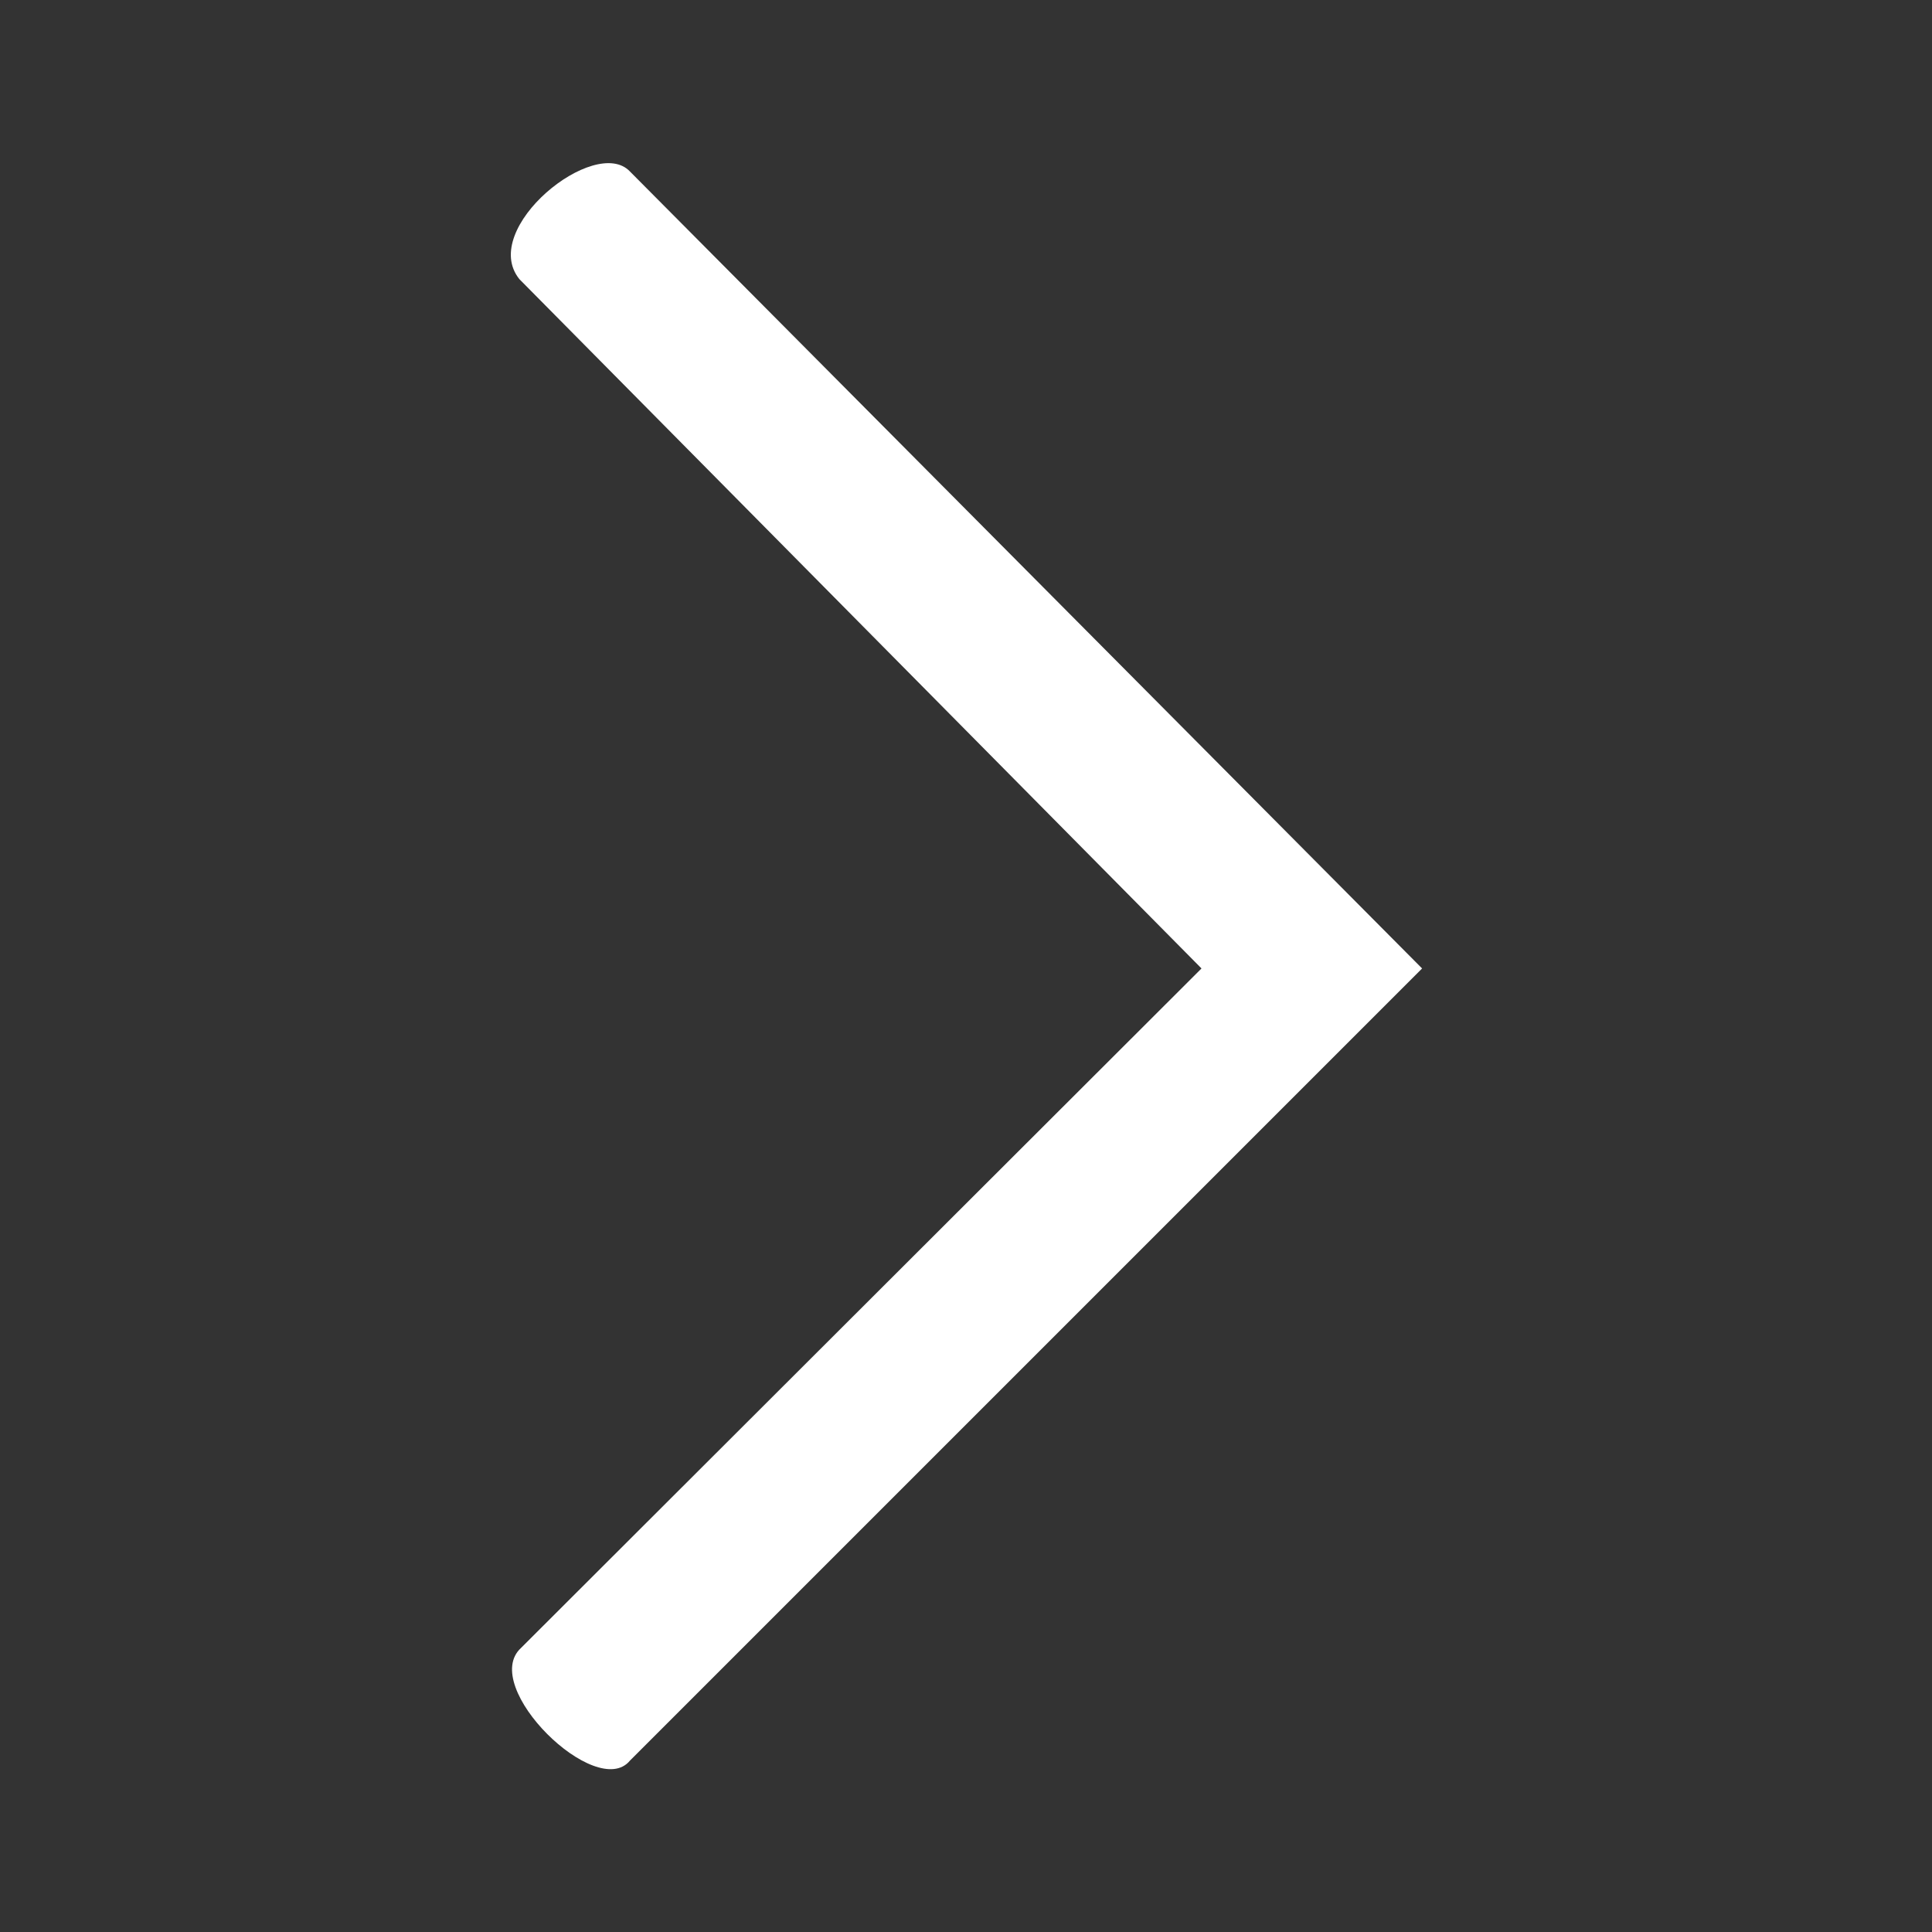 <?xml version="1.0" encoding="UTF-8" standalone="no"?>
<svg
   xmlns:dc="http://purl.org/dc/elements/1.1/"
   xmlns:cc="http://creativecommons.org/ns#"
   xmlns:rdf="http://www.w3.org/1999/02/22-rdf-syntax-ns#"
   xmlns:svg="http://www.w3.org/2000/svg"
   xmlns="http://www.w3.org/2000/svg"
   width="40"
   height="40"
   version="1.1"
   id="svg8">
  <rect width="100%" height="100%" fill="#333333" stroke="none"/>
  <defs
     id="defs12" />
  <g
     style="fill:#ffffff"
     transform="translate(-472.388,-572.437)"
     id="g6-2">
    <g
       style="fill:#ffffff"
       transform="matrix(1,0,0,1,47.931,385.488)"
       id="g4-4">
      <path
         d="m 435.211,192.729 c -0.847,-1.047 1.57,-2.992 2.289,-2.229 L 453.9,207 437.5,223.4 c -0.692,0.843 -3.131,-1.537 -2.254,-2.334 l 14.087,-14.066 z"
         style="fill:#ffffff"
         id="path2-4" />
    </g>
  </g>
</svg>
